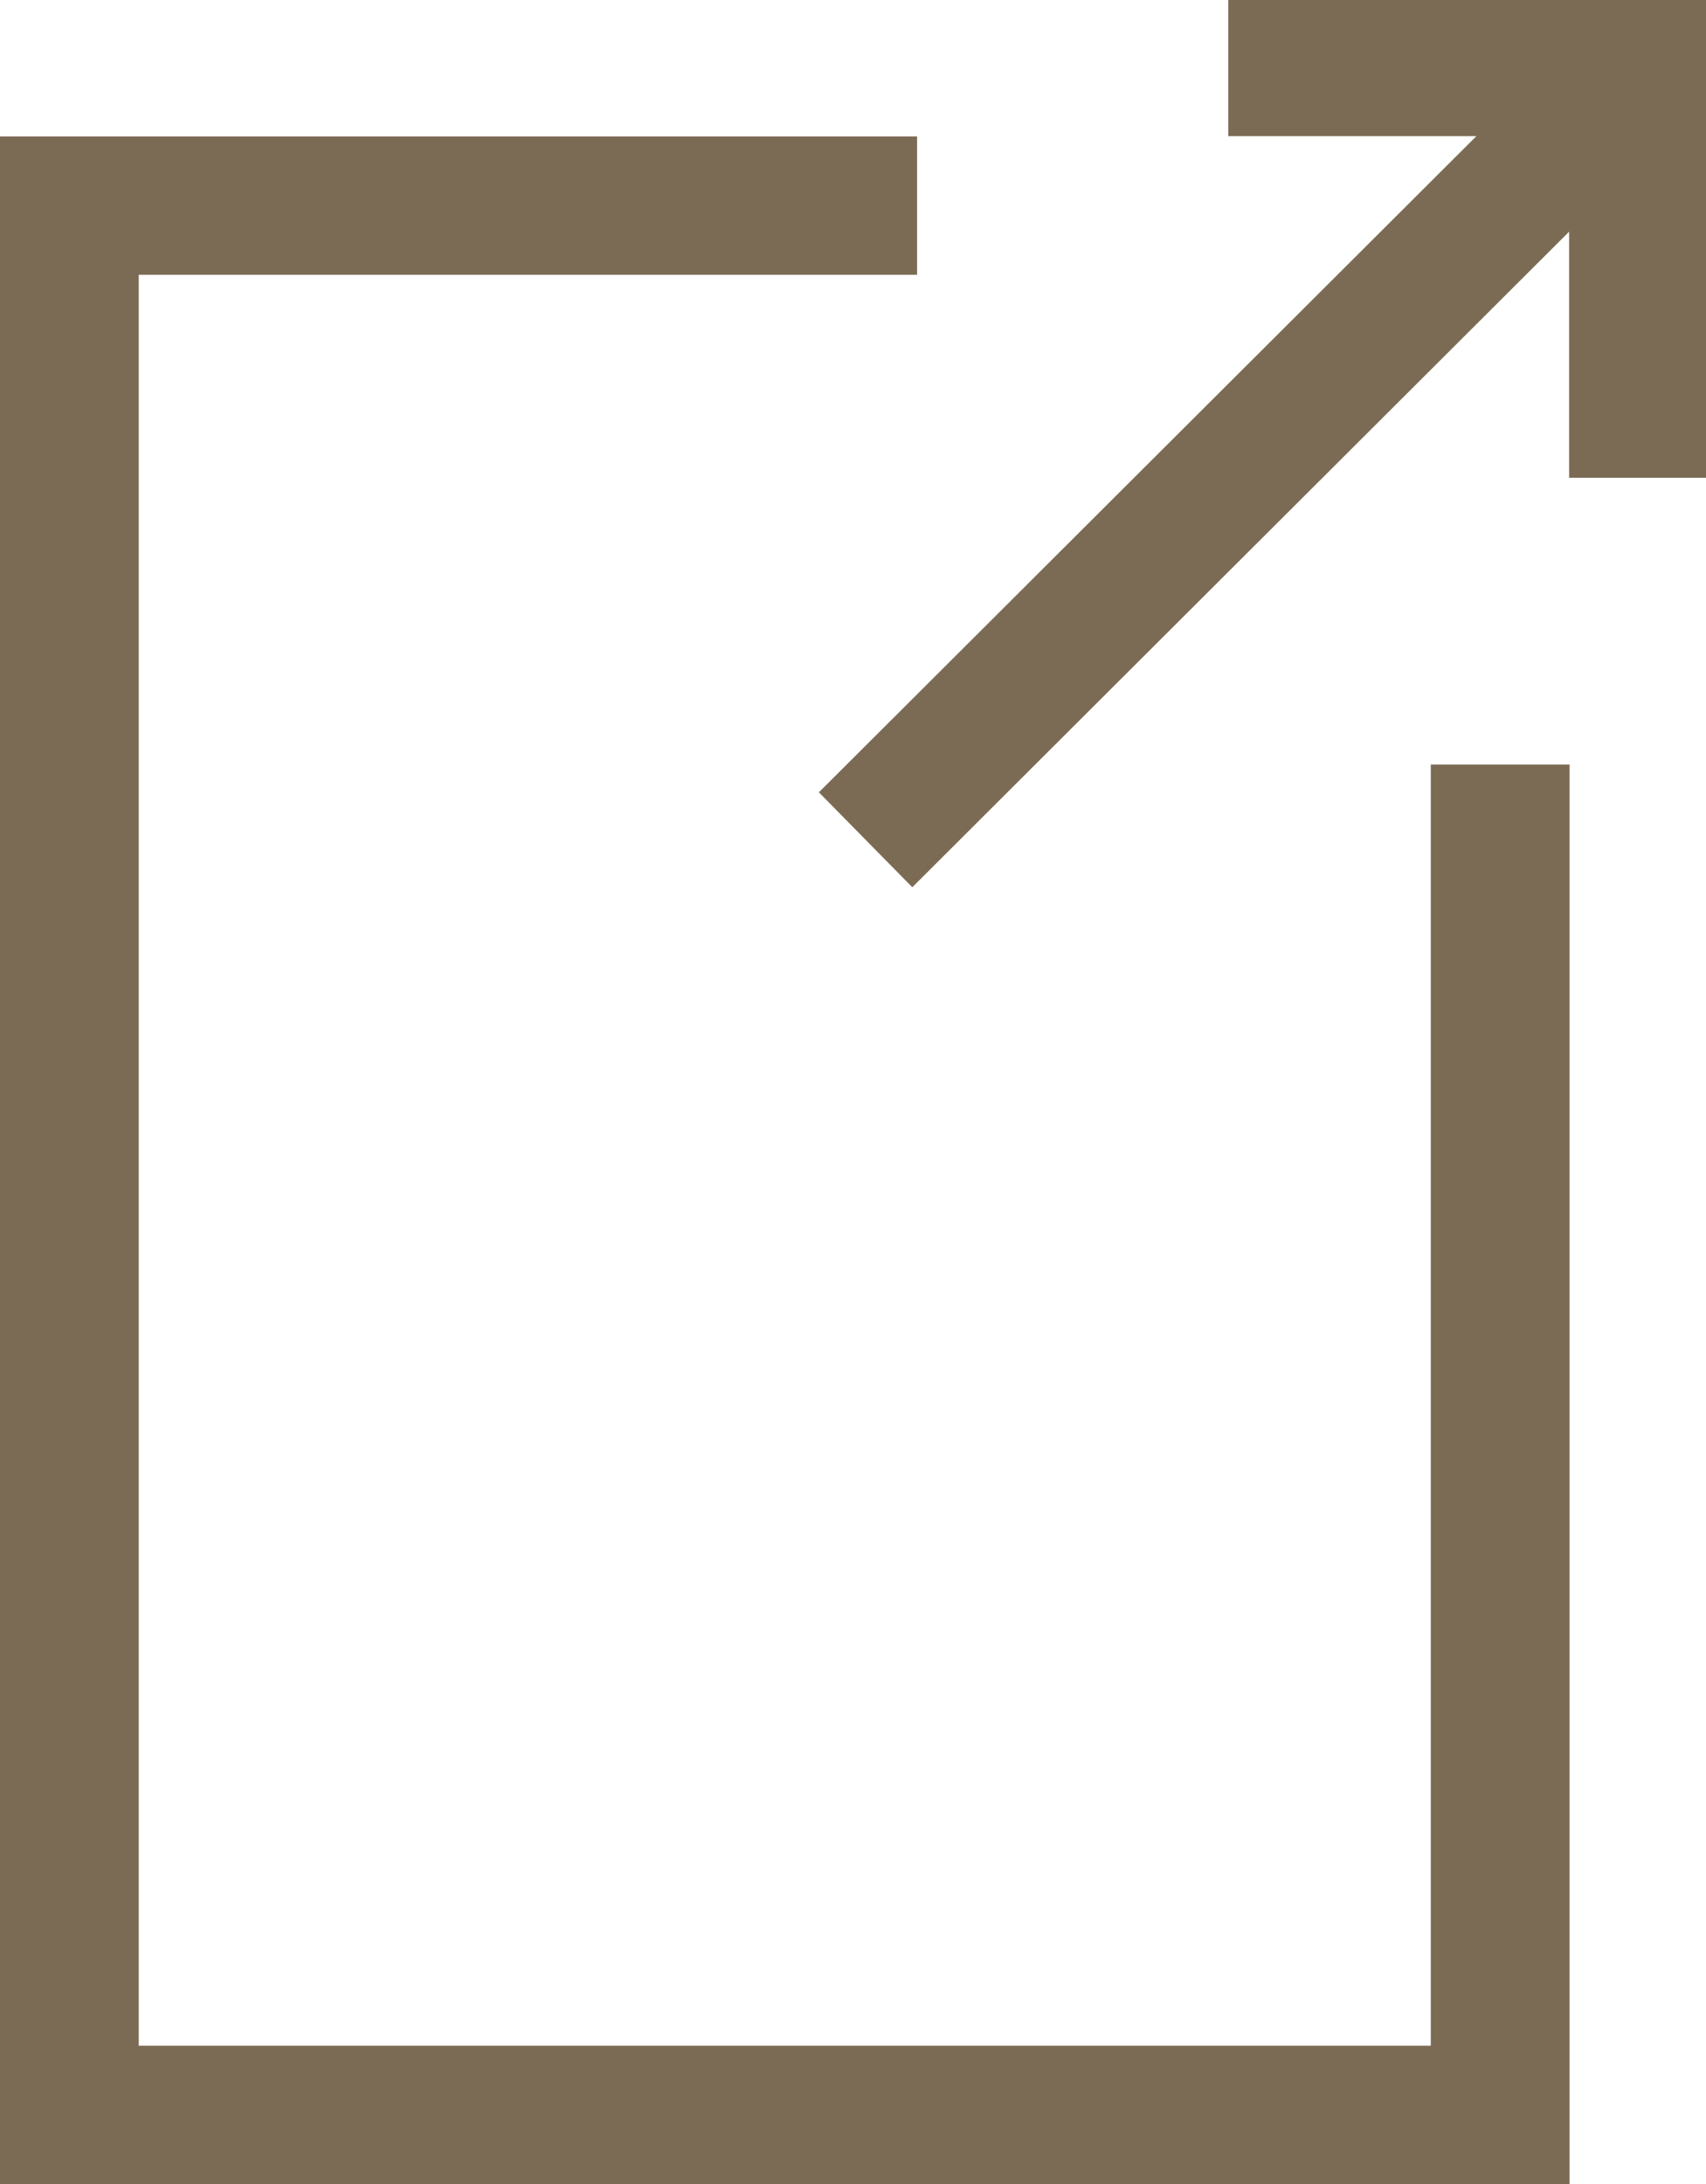 <?xml version="1.0" encoding="UTF-8"?>
<svg width="25px" height="32px" viewBox="0 0 25 32" version="1.1" xmlns="http://www.w3.org/2000/svg" xmlns:xlink="http://www.w3.org/1999/xlink">
    <!-- Generator: Sketch 52.5 (67469) - http://www.bohemiancoding.com/sketch -->
    <title>Link Icon 2</title>
    <desc>Created with Sketch.</desc>
    <g id="Icons" stroke="none" stroke-width="1" fill="none" fill-rule="evenodd">
        <g id="Icons-From-All-Around" transform="translate(-267, -468)" fill="#7C6B54">
            <g id="Link-Icon-2" transform="translate(266, 468)">
                <g id="Group-4" transform="translate(1, 0)">
                    <polygon id="Fill-1" points="18 7.19362382e-15 18 1.995 22.994 1.995 22.994 7 25 7 25 7.19362382e-15"></polygon>
                    <polygon id="Fill-2" points="12 11.609 13.369 13 24 2.391 22.632 1"></polygon>
                    <polygon id="Fill-3" points="0 2 0 32 23 32 23 11.202 20.967 11.202 20.967 29.974 2.033 29.974 2.033 4.026 13.439 4.026 13.439 2"></polygon>
                </g>
            </g>
        </g>
    </g>
</svg>